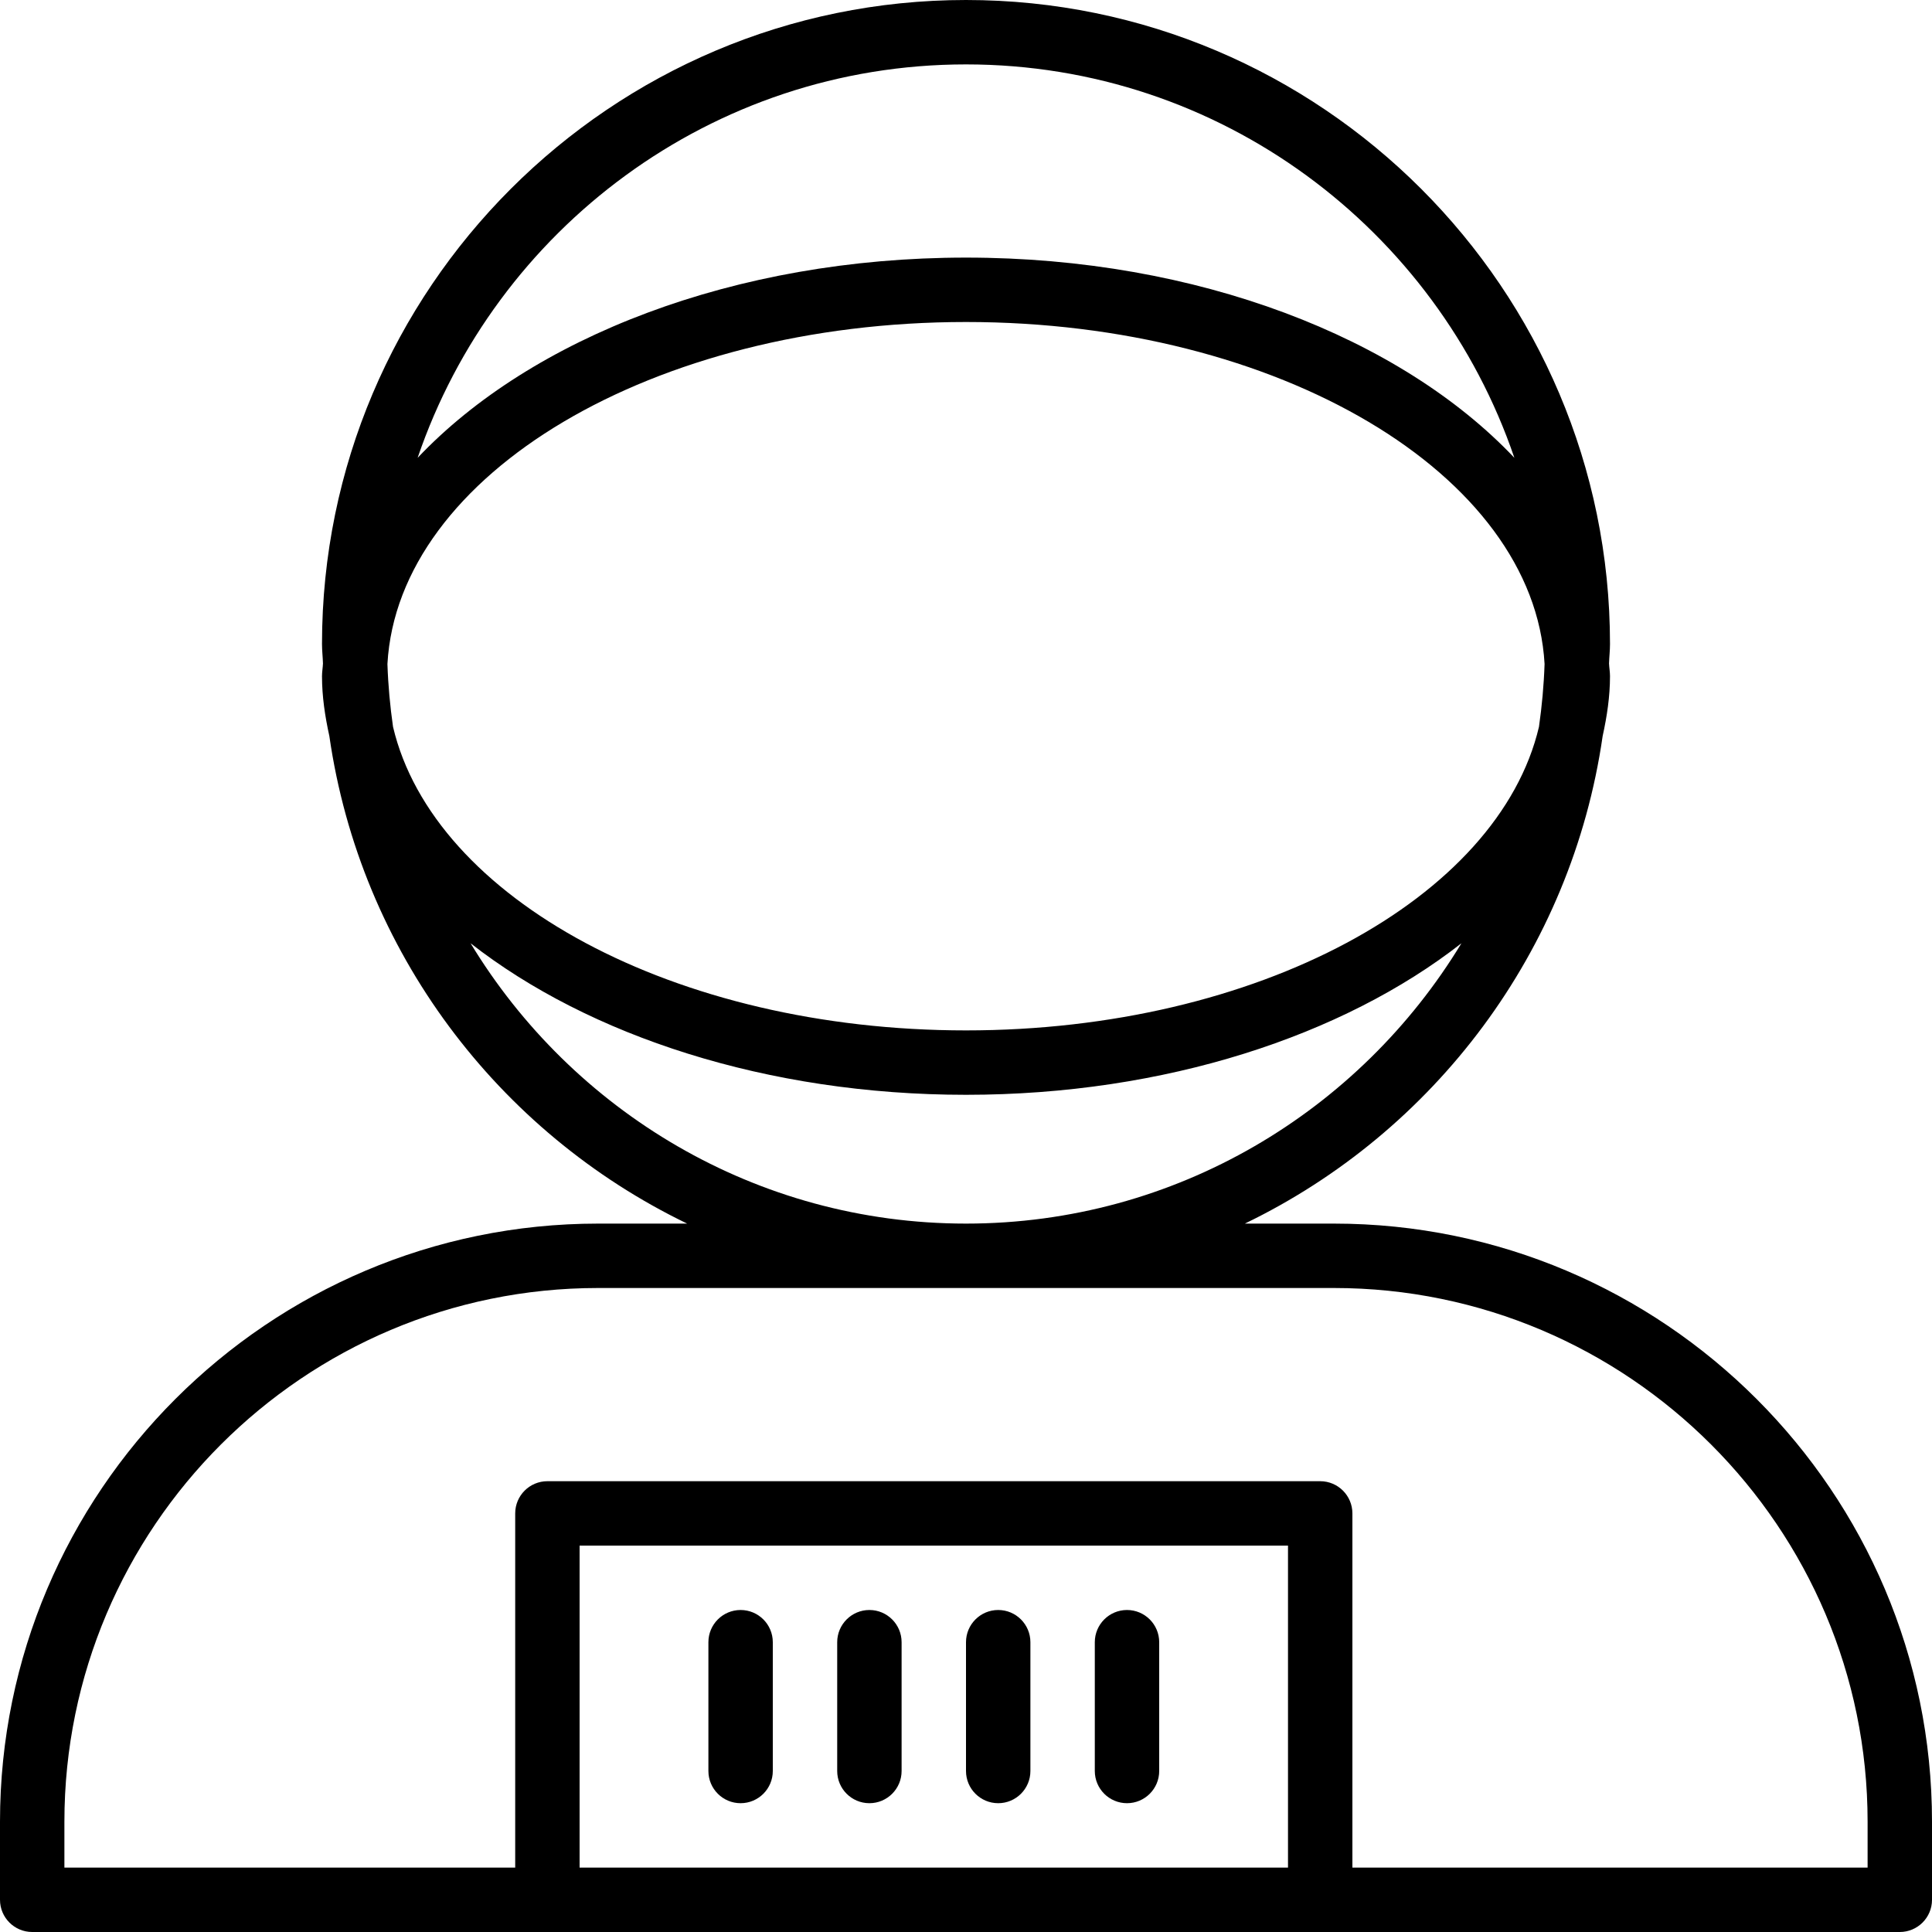 <?xml version="1.0" encoding="iso-8859-1"?>
<!-- Generator: Adobe Illustrator 19.0.0, SVG Export Plug-In . SVG Version: 6.00 Build 0)  -->
<svg version="1.1" id="Layer_1" xmlns="http://www.w3.org/2000/svg" xmlns:xlink="http://www.w3.org/1999/xlink" x="0px" y="0px"
	 viewBox="0 0 30 30" style="enable-background:new 0 0 30 30;" xml:space="preserve">
<g>
	<g>
		<path d="M17.5,28c0.276,0,0.5-0.224,0.5-0.5v-2c0-0.276-0.224-0.5-0.5-0.5S17,25.224,17,25.5v2C17,27.776,17.224,28,17.5,28z
			 M11.5,28c0.276,0,0.5-0.224,0.5-0.5v-2c0-0.276-0.224-0.5-0.5-0.5S11,25.224,11,25.5v2C11,27.776,11.224,28,11.5,28z M20.712,19
			H19.33c2.938-1.419,5.074-4.227,5.556-7.571C24.953,11.124,25,10.816,25,10.5c0-0.066-0.012-0.131-0.015-0.197
			C24.988,10.201,25,10.102,25,10c0-5.514-4.486-10-10-10S5,4.486,5,10c0,0.102,0.012,0.201,0.015,0.303
			C5.012,10.369,5,10.434,5,10.5c0,0.316,0.047,0.624,0.114,0.929C5.596,14.773,7.732,17.581,10.67,19H9.288
			C4.167,19,0,23.166,0,28.288V29.5C0,29.776,0.224,30,0.5,30h29c0.276,0,0.5-0.224,0.5-0.5v-1.212C30,23.167,25.833,19,20.712,19z
			 M15,1c3.951,0,7.307,2.562,8.515,6.109C21.754,5.248,18.601,4,15,4S8.246,5.248,6.485,7.109C7.693,3.562,11.049,1,15,1z
			 M6.016,10.31C6.181,7.366,10.142,5,15,5s8.819,2.366,8.984,5.31c-0.011,0.33-0.041,0.655-0.087,0.976
			C23.27,13.947,19.525,16,15,16s-8.27-2.053-8.897-4.714C6.057,10.966,6.027,10.641,6.016,10.31z M7.307,14.647
			C9.143,16.083,11.91,17,15,17s5.857-0.917,7.693-2.353C21.114,17.251,18.261,19,15,19S8.886,17.251,7.307,14.647z M20,29H9v-5h11
			V29z M29,29h-8v-5.5c0-0.276-0.224-0.5-0.5-0.5h-12C8.224,23,8,23.224,8,23.5V29H1v-0.712C1,23.718,4.718,20,9.288,20h11.424
			C25.282,20,29,23.718,29,28.288V29z M15.5,28c0.276,0,0.5-0.224,0.5-0.5v-2c0-0.276-0.224-0.5-0.5-0.5S15,25.224,15,25.5v2
			C15,27.776,15.224,28,15.5,28z M13.5,28c0.276,0,0.5-0.224,0.5-0.5v-2c0-0.276-0.224-0.5-0.5-0.5S13,25.224,13,25.5v2
			C13,27.776,13.224,28,13.5,28z"/>
	</g>
</g>
</svg>
